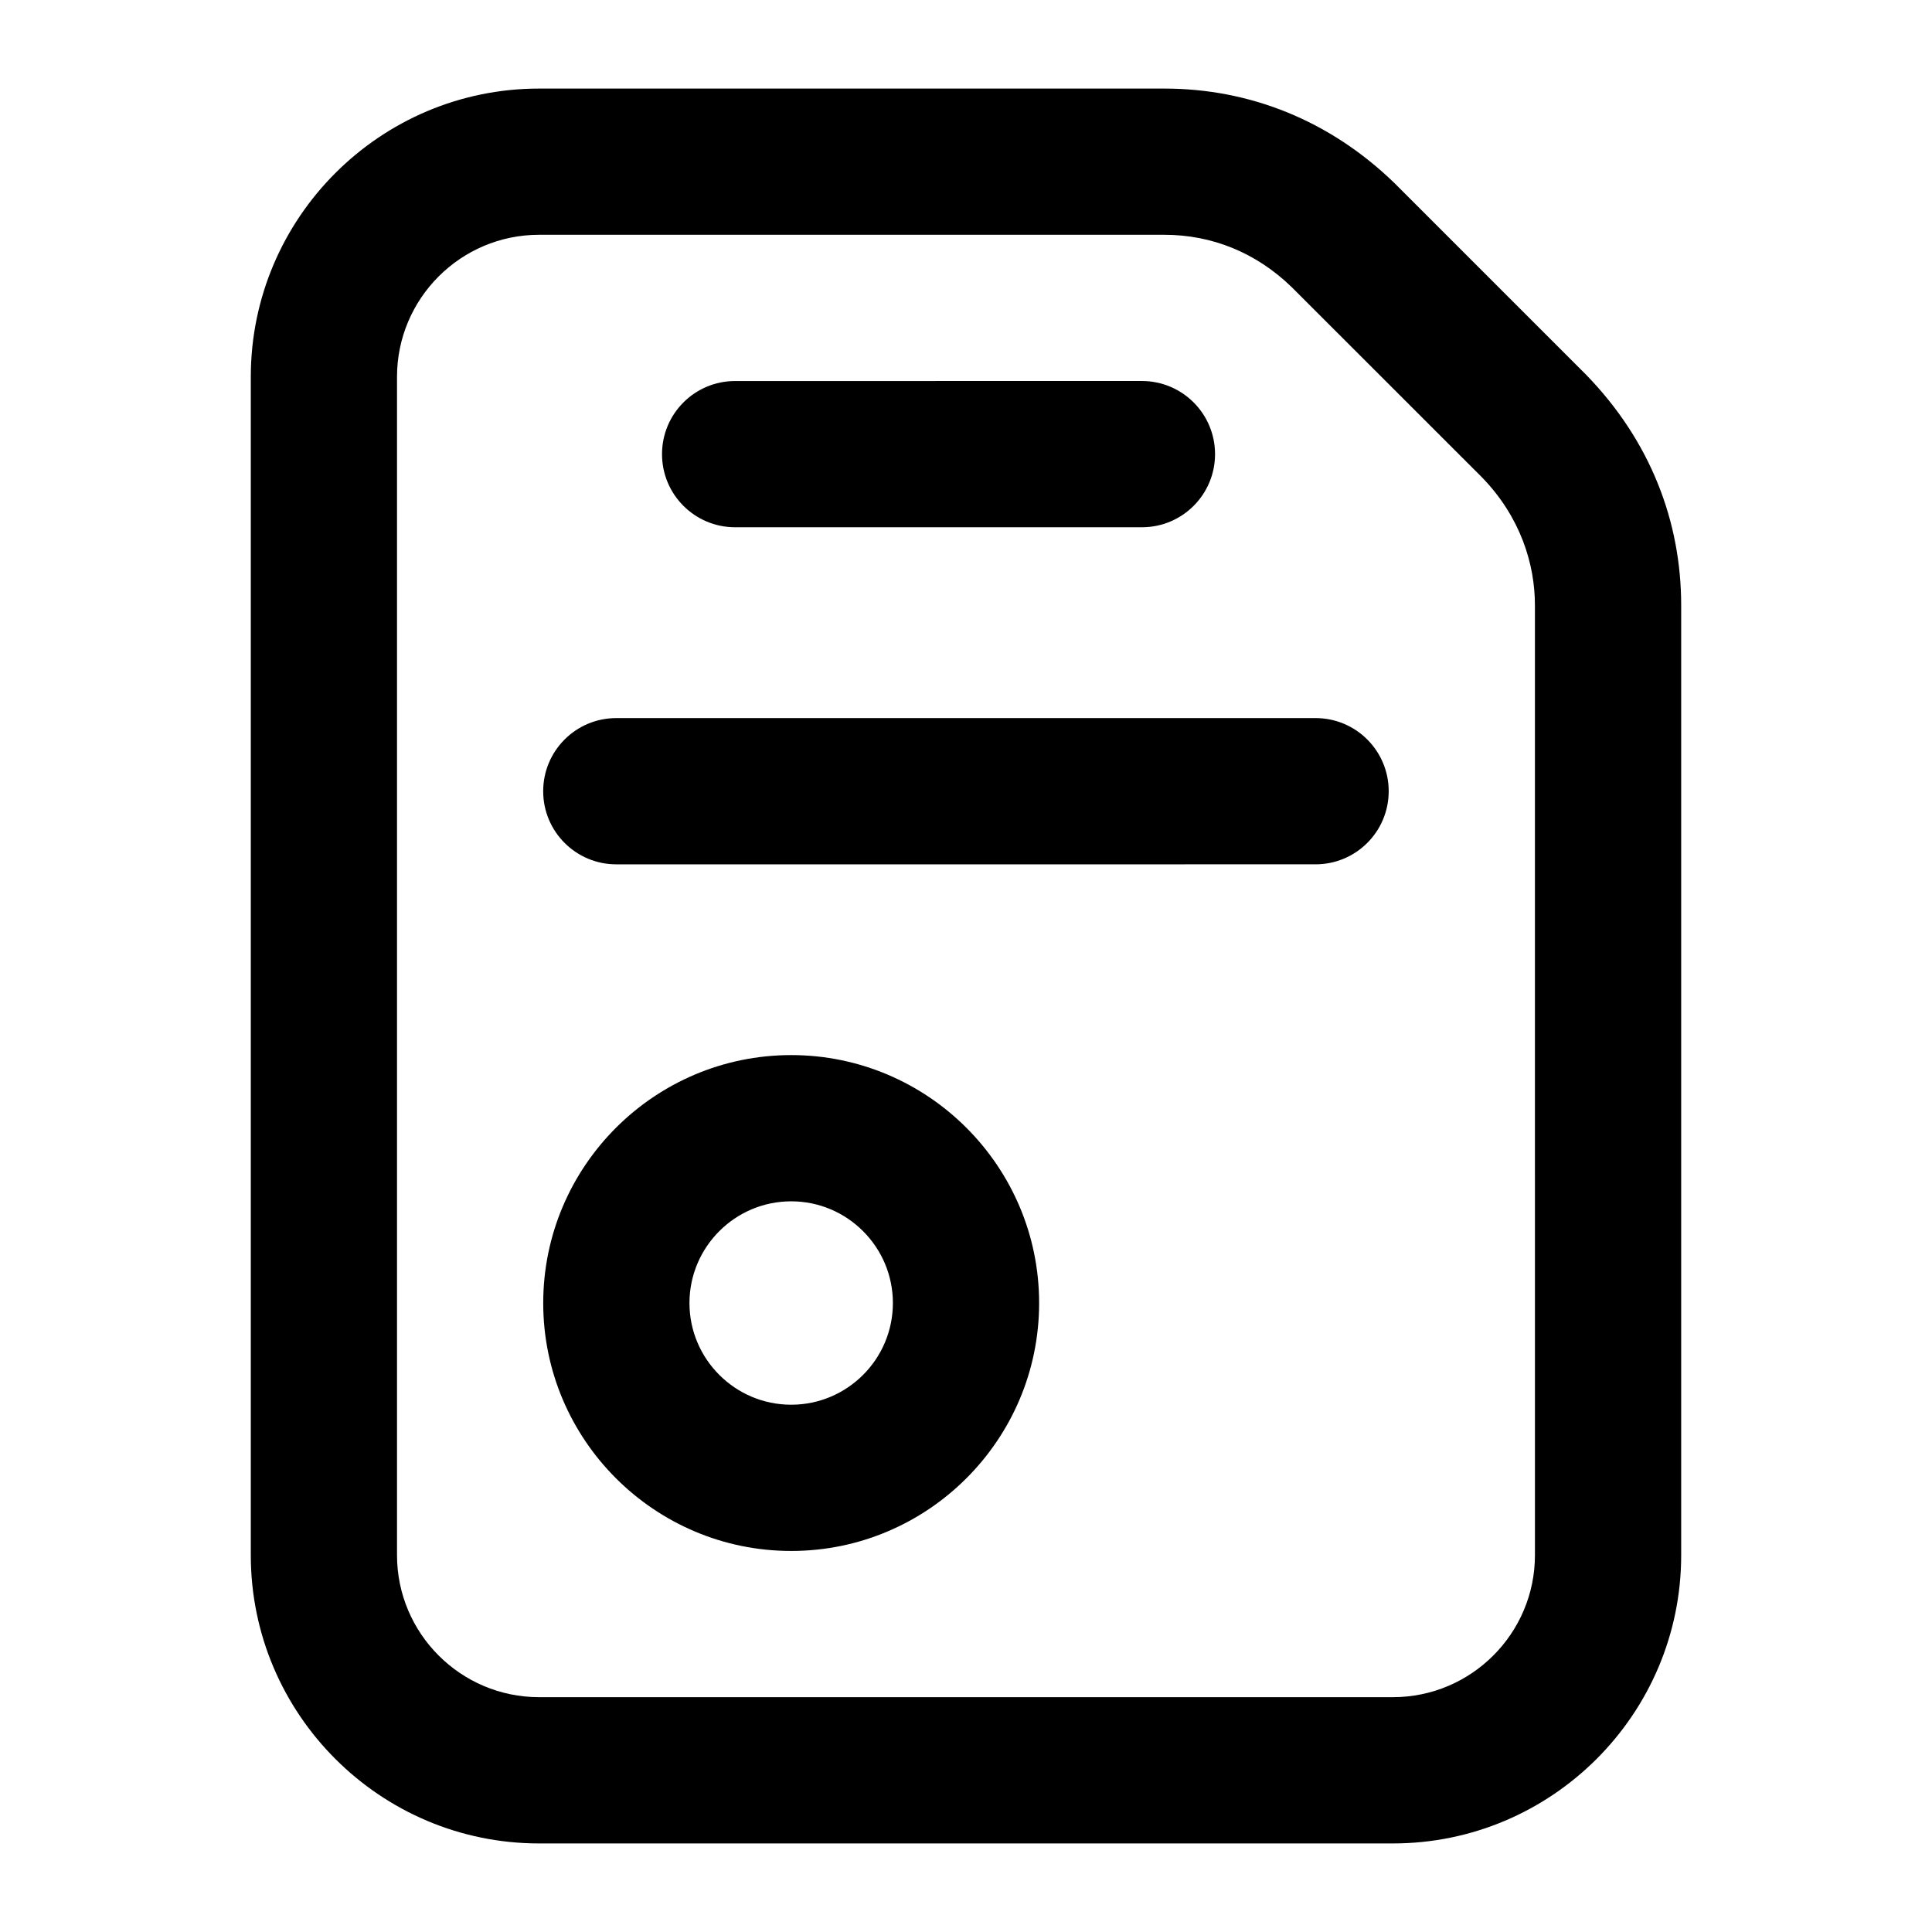 <?xml version="1.0" encoding="UTF-8"?>
<!-- Uploaded to: SVG Repo, www.svgrepo.com, Generator: SVG Repo Mixer Tools -->
<svg fill="#000000" width="800px" height="800px" version="1.1" viewBox="144 144 512 512" xmlns="http://www.w3.org/2000/svg">
 <g>
  <path d="m589.53 556.13v-251.71c0-22.152-8.109-43.547-25.207-61.121l-50.809-50.809c-17.191-16.664-38.484-25.016-60.93-25.016h-165.73c-42.121 0-76.391 34.27-76.391 76.391v312.27c0 42.125 34.27 76.395 76.391 76.395h226.28c42.125 0 76.395-34.27 76.395-76.395zm-38.754 0c0 20.75-16.879 37.637-37.637 37.637h-226.29c-20.758 0-37.637-16.887-37.637-37.637v-312.27c0-20.75 16.879-37.637 37.637-37.637h165.73c12.559 0 24.27 4.688 33.723 13.859l50.43 50.41c10.172 10.477 14.039 22.941 14.039 33.922z"/>
  <path d="m353.68 423.61c-36.238 0-65.719 29.48-65.719 65.711-0.004 36.227 29.48 65.699 65.719 65.699 36.219 0 65.699-29.473 65.699-65.699 0-36.23-29.48-65.711-65.699-65.711zm0 92.656c-14.875 0-26.965-12.094-26.965-26.945 0-14.863 12.094-26.957 26.965-26.957 14.855 0 26.945 12.094 26.945 26.957 0 14.855-12.09 26.945-26.945 26.945z"/>
  <path d="m338.82 283.73h107.8c10.711 0 19.379-8.676 19.379-19.379 0-10.699-8.668-19.379-19.379-19.379l-107.8 0.004c-10.711 0-19.379 8.676-19.379 19.379 0 10.699 8.668 19.375 19.379 19.375z"/>
  <path d="m492.64 334.3h-185.31c-10.711 0-19.379 8.676-19.379 19.379 0 10.699 8.668 19.379 19.379 19.379l185.31-0.004c10.711 0 19.379-8.676 19.379-19.379 0-10.699-8.668-19.375-19.379-19.375z"/>
 </g>
</svg>